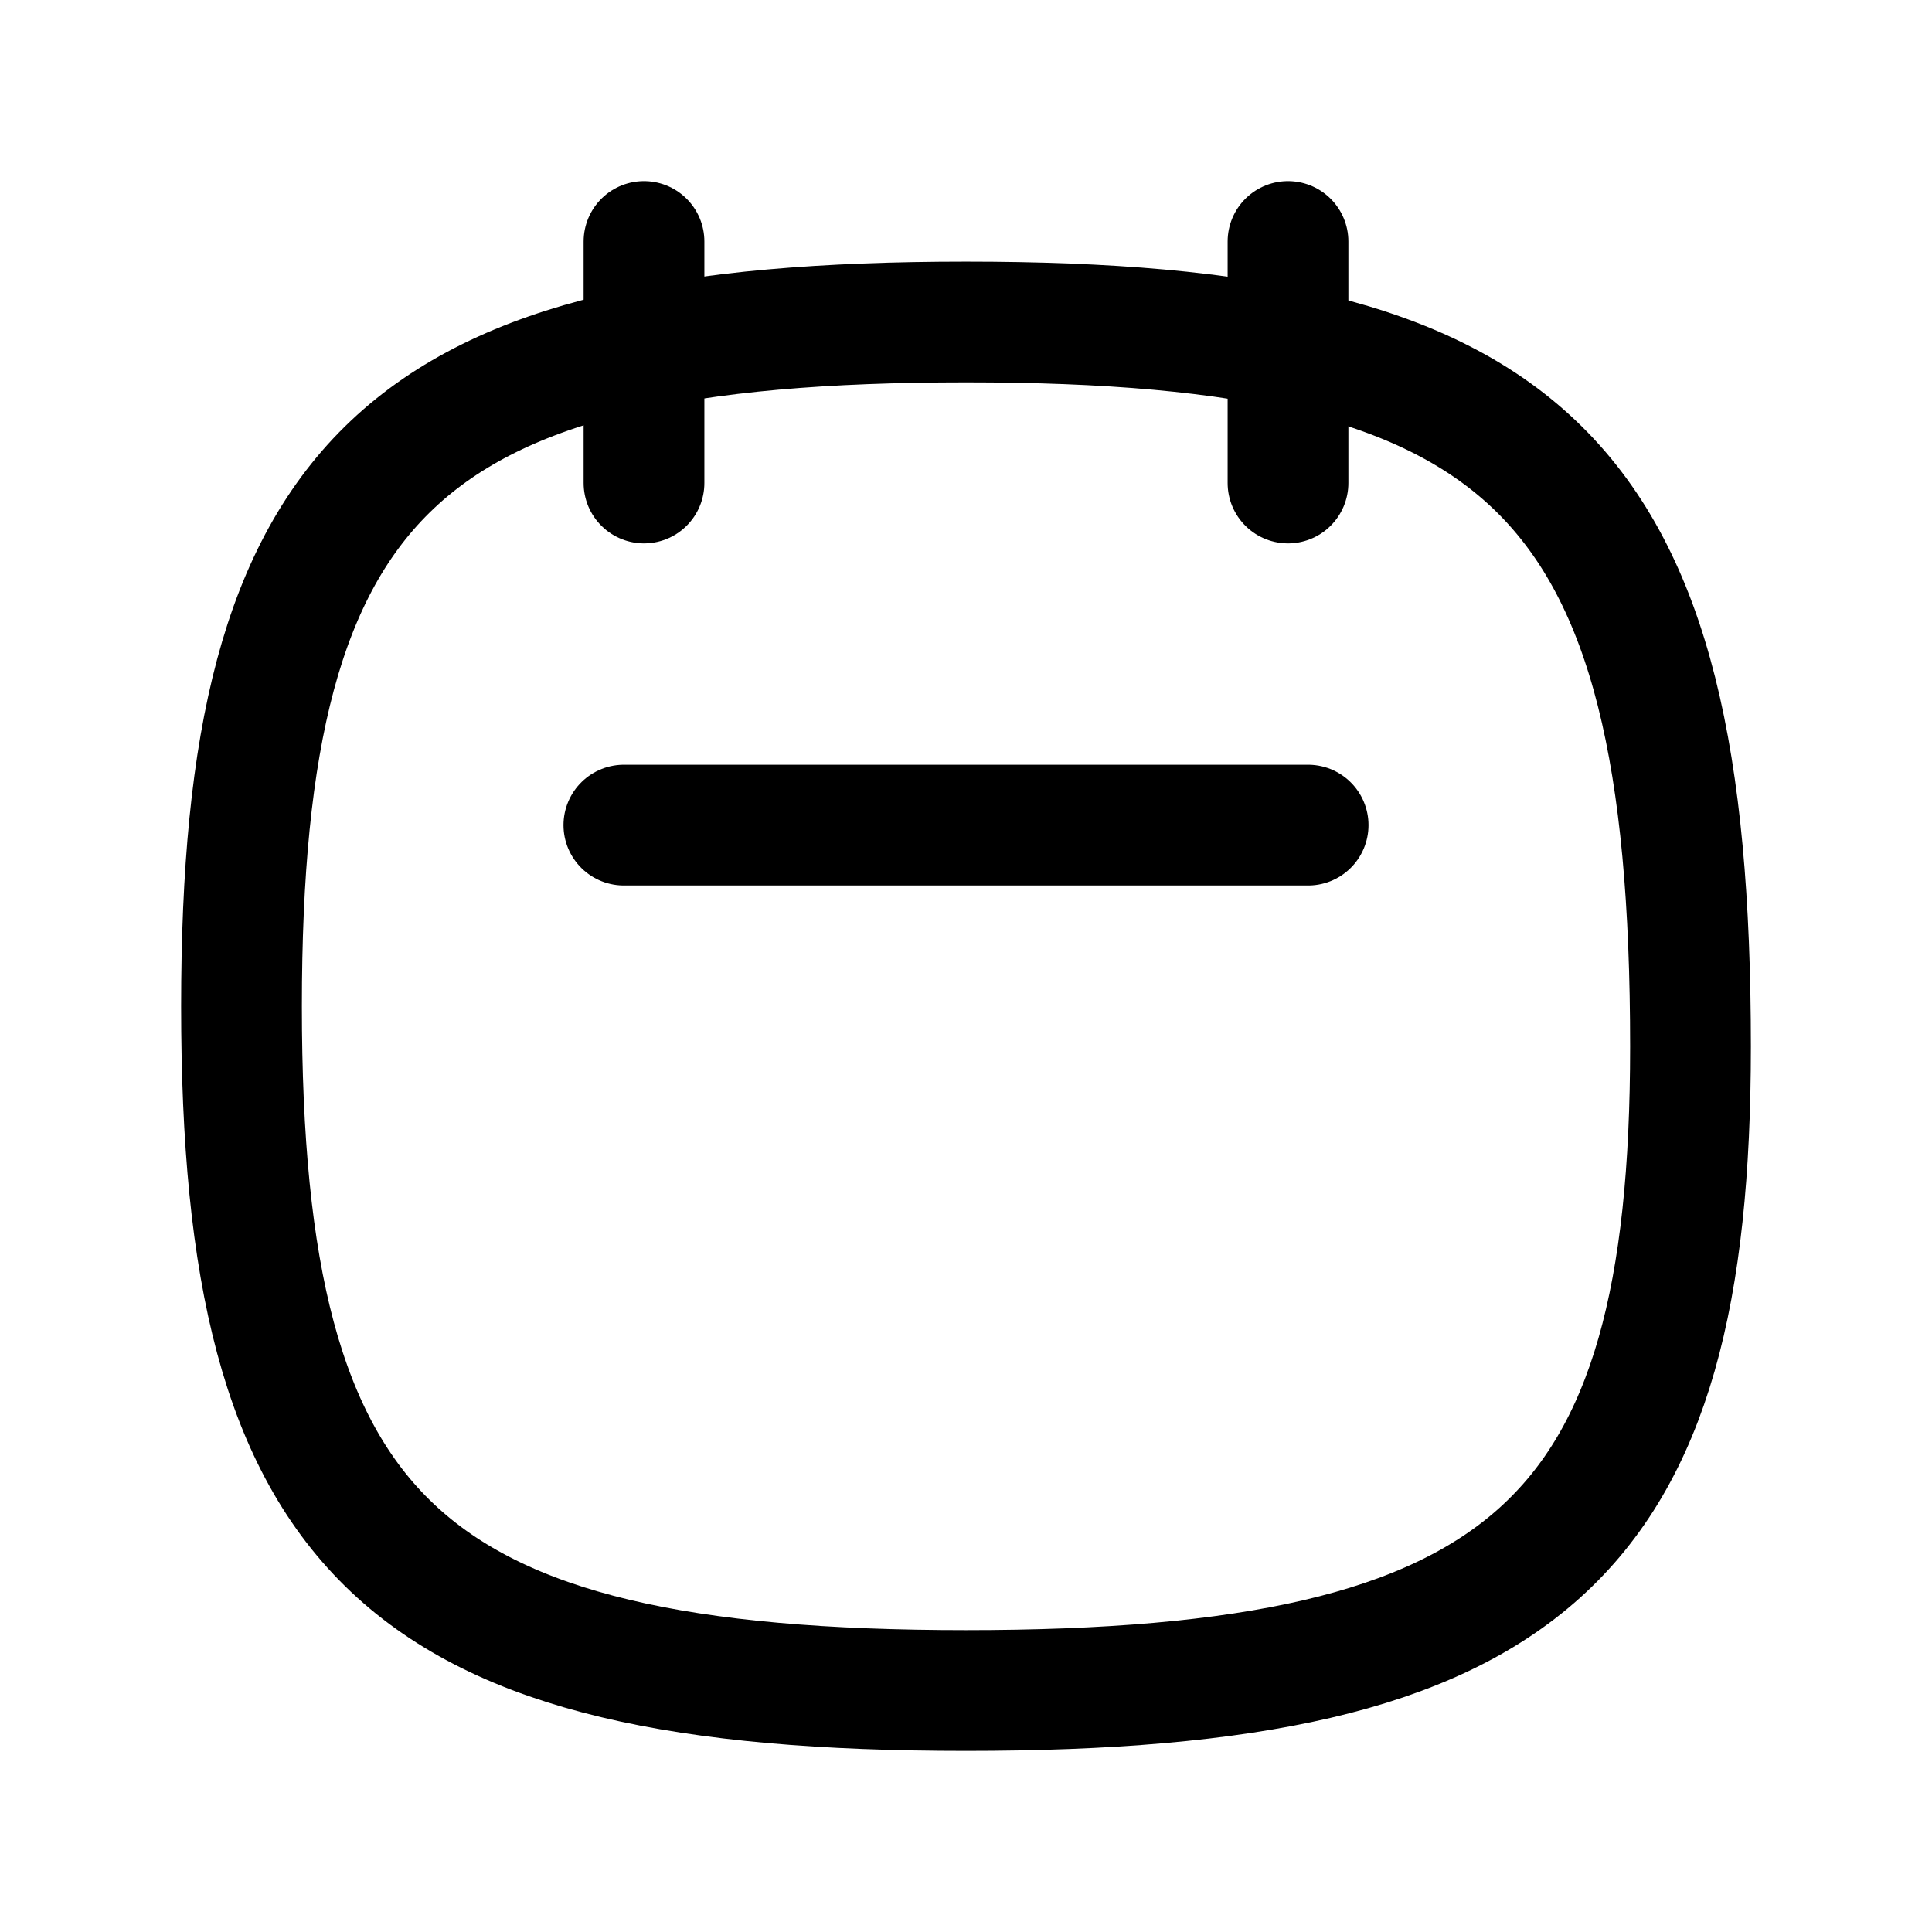 <svg width="24" height="24" viewBox="0 0 24 24" fill="none" xmlns="http://www.w3.org/2000/svg">
<path d="M21 13C21 19.111 19 21 12 21C5 21 3 19.111 3 12.5C3 5.889 5 4 12 4C19 4 21 5.889 21 13Z" stroke="black" stroke-width="1.5" stroke-linecap="round" stroke-linejoin="round"/>
<path d="M16 6L16 3" stroke="black" stroke-width="1.5" stroke-linecap="round" stroke-linejoin="round"/>
<path d="M8 6L8 3" stroke="black" stroke-width="1.5" stroke-linecap="round" stroke-linejoin="round"/>
<line x1="7.75" y1="10.25" x2="16.25" y2="10.25" stroke="black" stroke-width="1.5" stroke-linecap="round" stroke-linejoin="round"/>
</svg>
